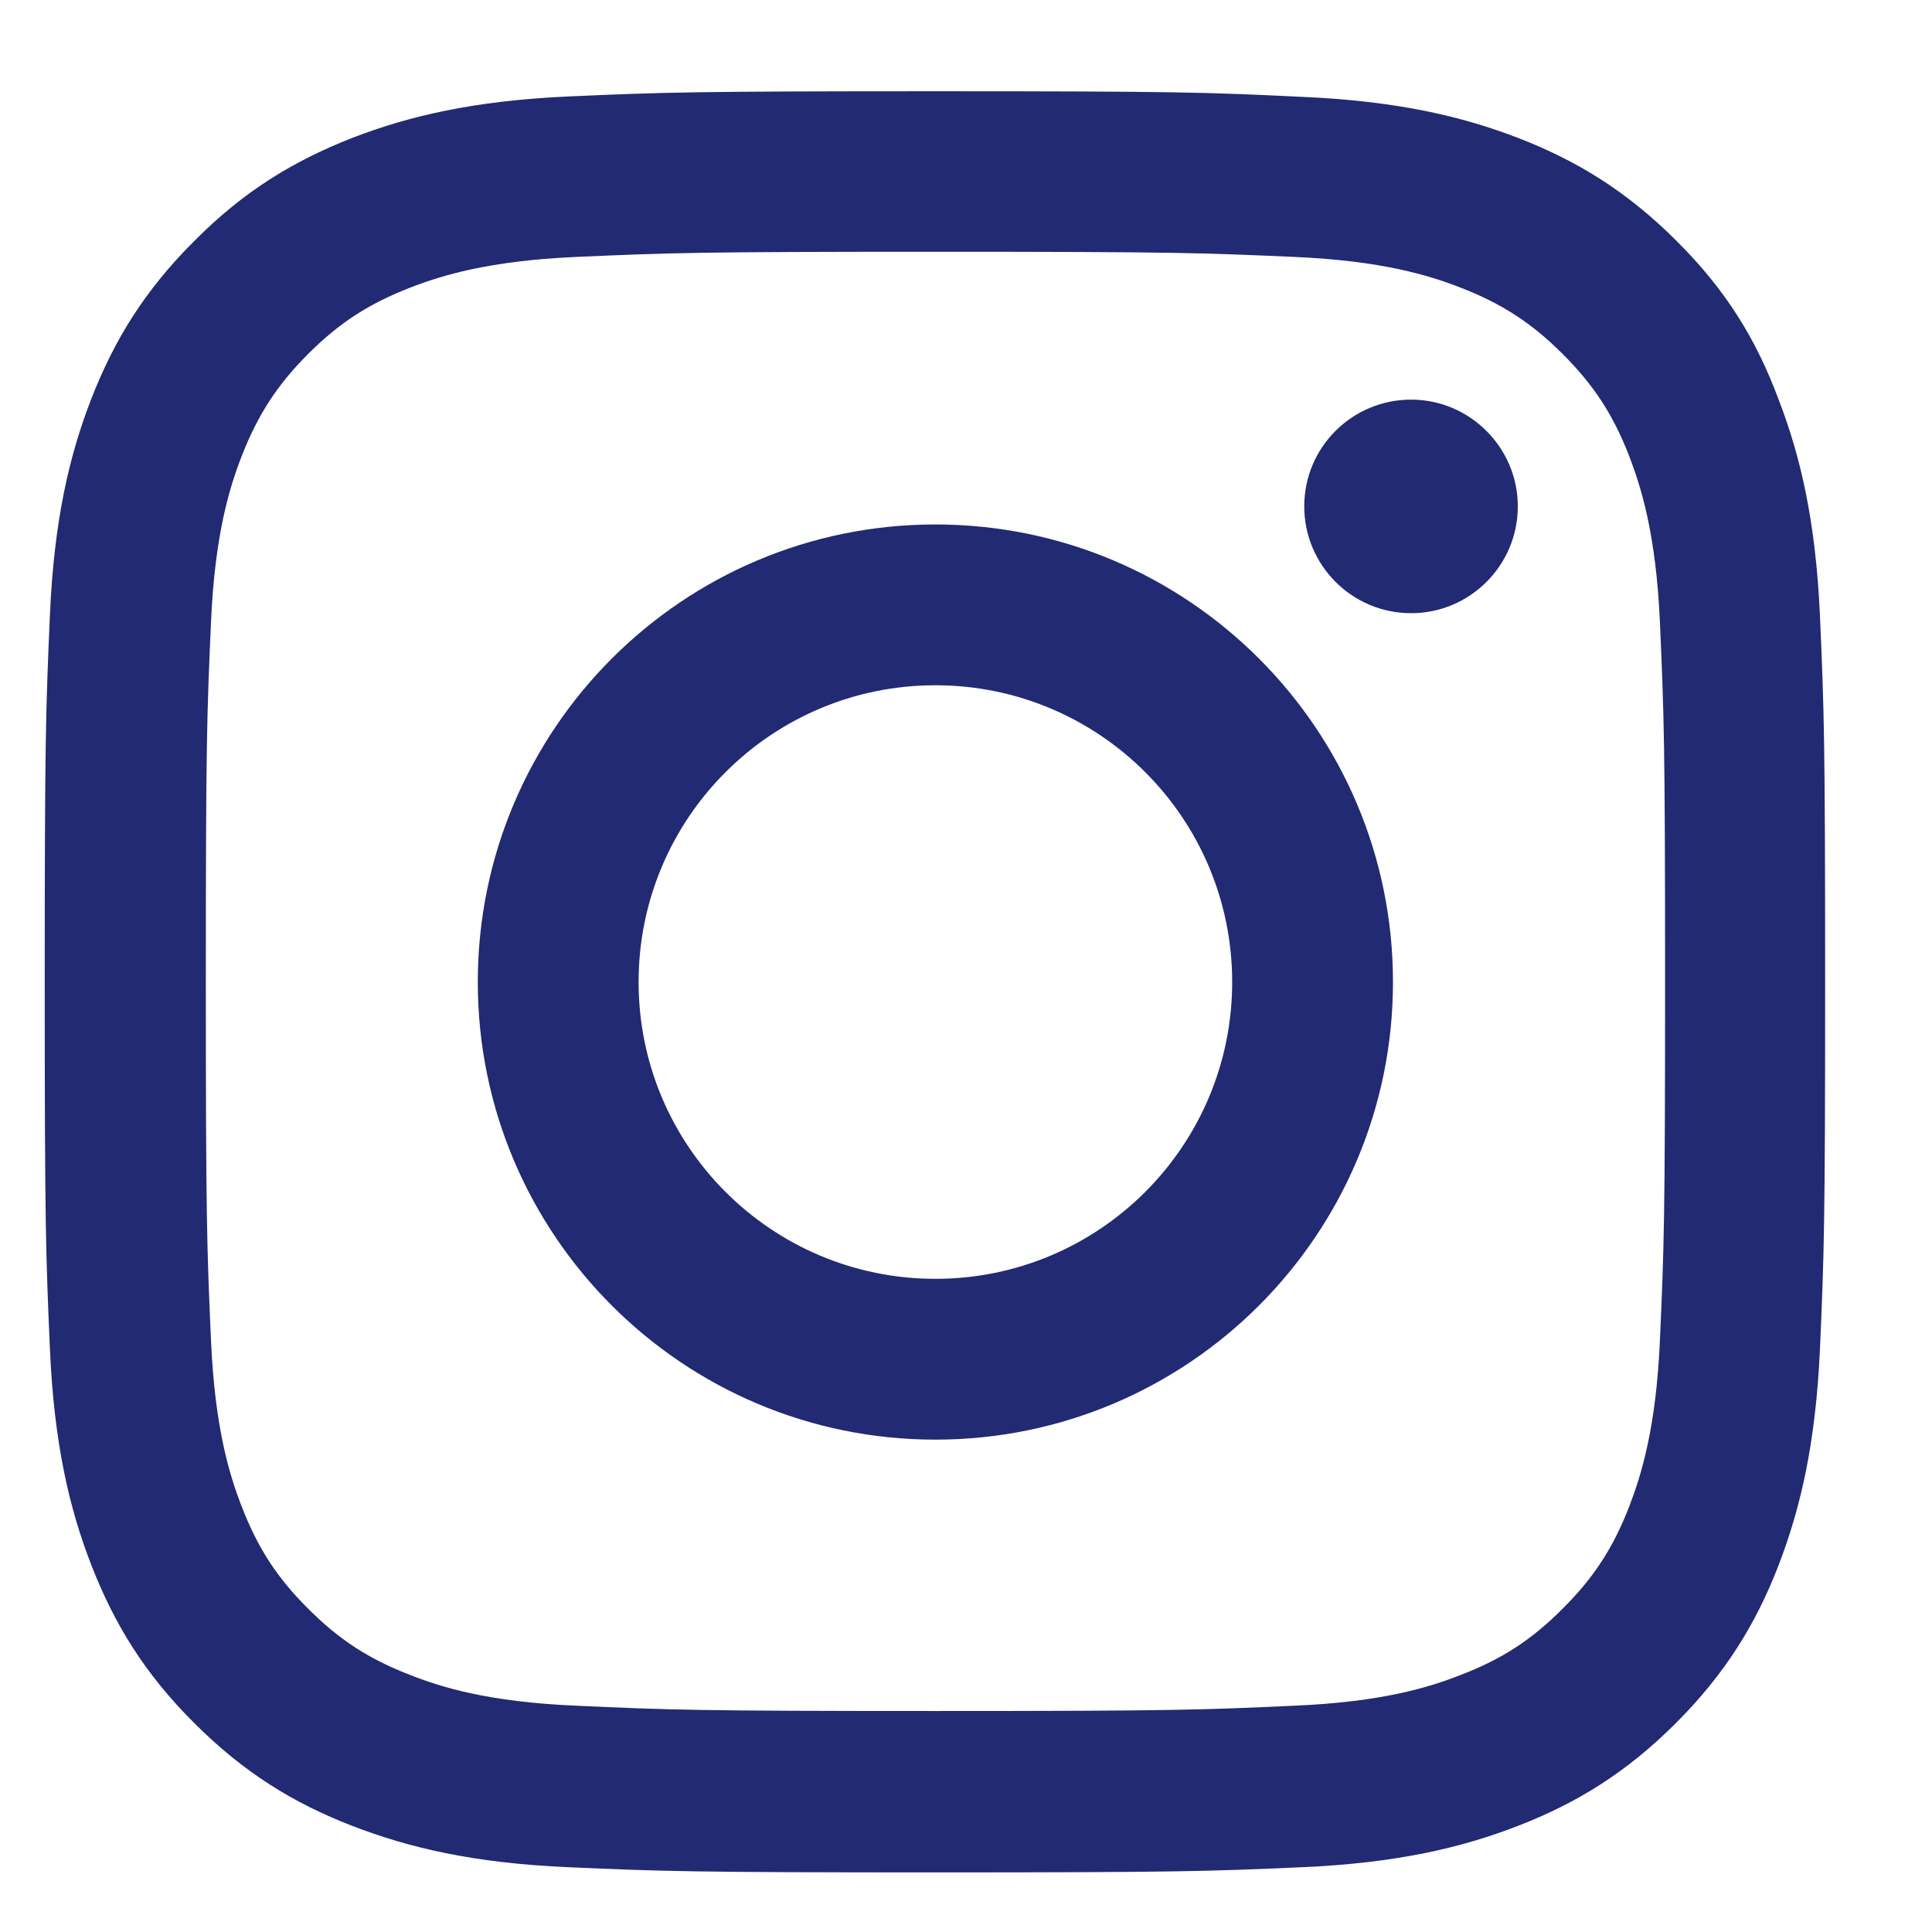 <svg xmlns="http://www.w3.org/2000/svg" width="13" height="13" viewBox="0 0 13 13" fill="none"><path d="M6.294 1.694C7.896 1.694 8.085 1.701 8.715 1.729C9.3 1.755 9.616 1.853 9.827 1.935C10.106 2.043 10.307 2.174 10.515 2.382C10.726 2.593 10.855 2.792 10.963 3.07C11.044 3.281 11.143 3.599 11.169 4.182C11.197 4.814 11.204 5.004 11.204 6.603C11.204 8.205 11.197 8.394 11.169 9.024C11.143 9.609 11.044 9.925 10.963 10.136C10.855 10.415 10.724 10.616 10.515 10.824C10.305 11.035 10.106 11.164 9.827 11.271C9.616 11.354 9.298 11.452 8.715 11.477C8.083 11.506 7.893 11.513 6.294 11.513C4.693 11.513 4.503 11.506 3.873 11.477C3.288 11.452 2.972 11.354 2.761 11.271C2.483 11.164 2.281 11.033 2.073 10.824C1.862 10.614 1.734 10.415 1.626 10.136C1.544 9.925 1.446 9.607 1.42 9.024C1.392 8.392 1.385 8.202 1.385 6.603C1.385 5.002 1.392 4.812 1.42 4.182C1.446 3.597 1.544 3.281 1.626 3.07C1.734 2.792 1.865 2.59 2.073 2.382C2.284 2.171 2.483 2.043 2.761 1.935C2.972 1.853 3.29 1.755 3.873 1.729C4.503 1.701 4.693 1.694 6.294 1.694ZM6.294 0.614C4.667 0.614 4.463 0.621 3.824 0.649C3.187 0.678 2.75 0.781 2.37 0.928C1.975 1.083 1.64 1.286 1.308 1.621C0.973 1.954 0.769 2.288 0.615 2.682C0.467 3.063 0.364 3.499 0.336 4.136C0.308 4.777 0.301 4.981 0.301 6.608C0.301 8.235 0.308 8.439 0.336 9.078C0.364 9.715 0.467 10.152 0.615 10.532C0.769 10.927 0.973 11.262 1.308 11.595C1.64 11.927 1.975 12.133 2.368 12.285C2.75 12.433 3.185 12.536 3.822 12.564C4.461 12.592 4.665 12.599 6.292 12.599C7.919 12.599 8.123 12.592 8.762 12.564C9.399 12.536 9.836 12.433 10.216 12.285C10.609 12.133 10.944 11.927 11.276 11.595C11.609 11.262 11.815 10.927 11.967 10.534C12.114 10.152 12.217 9.717 12.246 9.08C12.274 8.441 12.281 8.237 12.281 6.61C12.281 4.983 12.274 4.779 12.246 4.14C12.217 3.503 12.114 3.066 11.967 2.686C11.819 2.288 11.616 1.954 11.281 1.621C10.949 1.289 10.614 1.083 10.22 0.93C9.839 0.783 9.403 0.68 8.767 0.652C8.125 0.621 7.921 0.614 6.294 0.614Z" fill="#212A72"></path><path d="M6.294 3.529C4.594 3.529 3.215 4.908 3.215 6.608C3.215 8.308 4.594 9.687 6.294 9.687C7.994 9.687 9.373 8.308 9.373 6.608C9.373 4.908 7.994 3.529 6.294 3.529ZM6.294 8.605C5.191 8.605 4.297 7.711 4.297 6.608C4.297 5.505 5.191 4.611 6.294 4.611C7.397 4.611 8.291 5.505 8.291 6.608C8.291 7.711 7.397 8.605 6.294 8.605Z" fill="#212A72"></path><path d="M10.213 3.407C10.213 3.805 9.89 4.126 9.495 4.126C9.097 4.126 8.776 3.803 8.776 3.407C8.776 3.009 9.099 2.689 9.495 2.689C9.89 2.689 10.213 3.012 10.213 3.407Z" fill="#212A72"></path></svg>